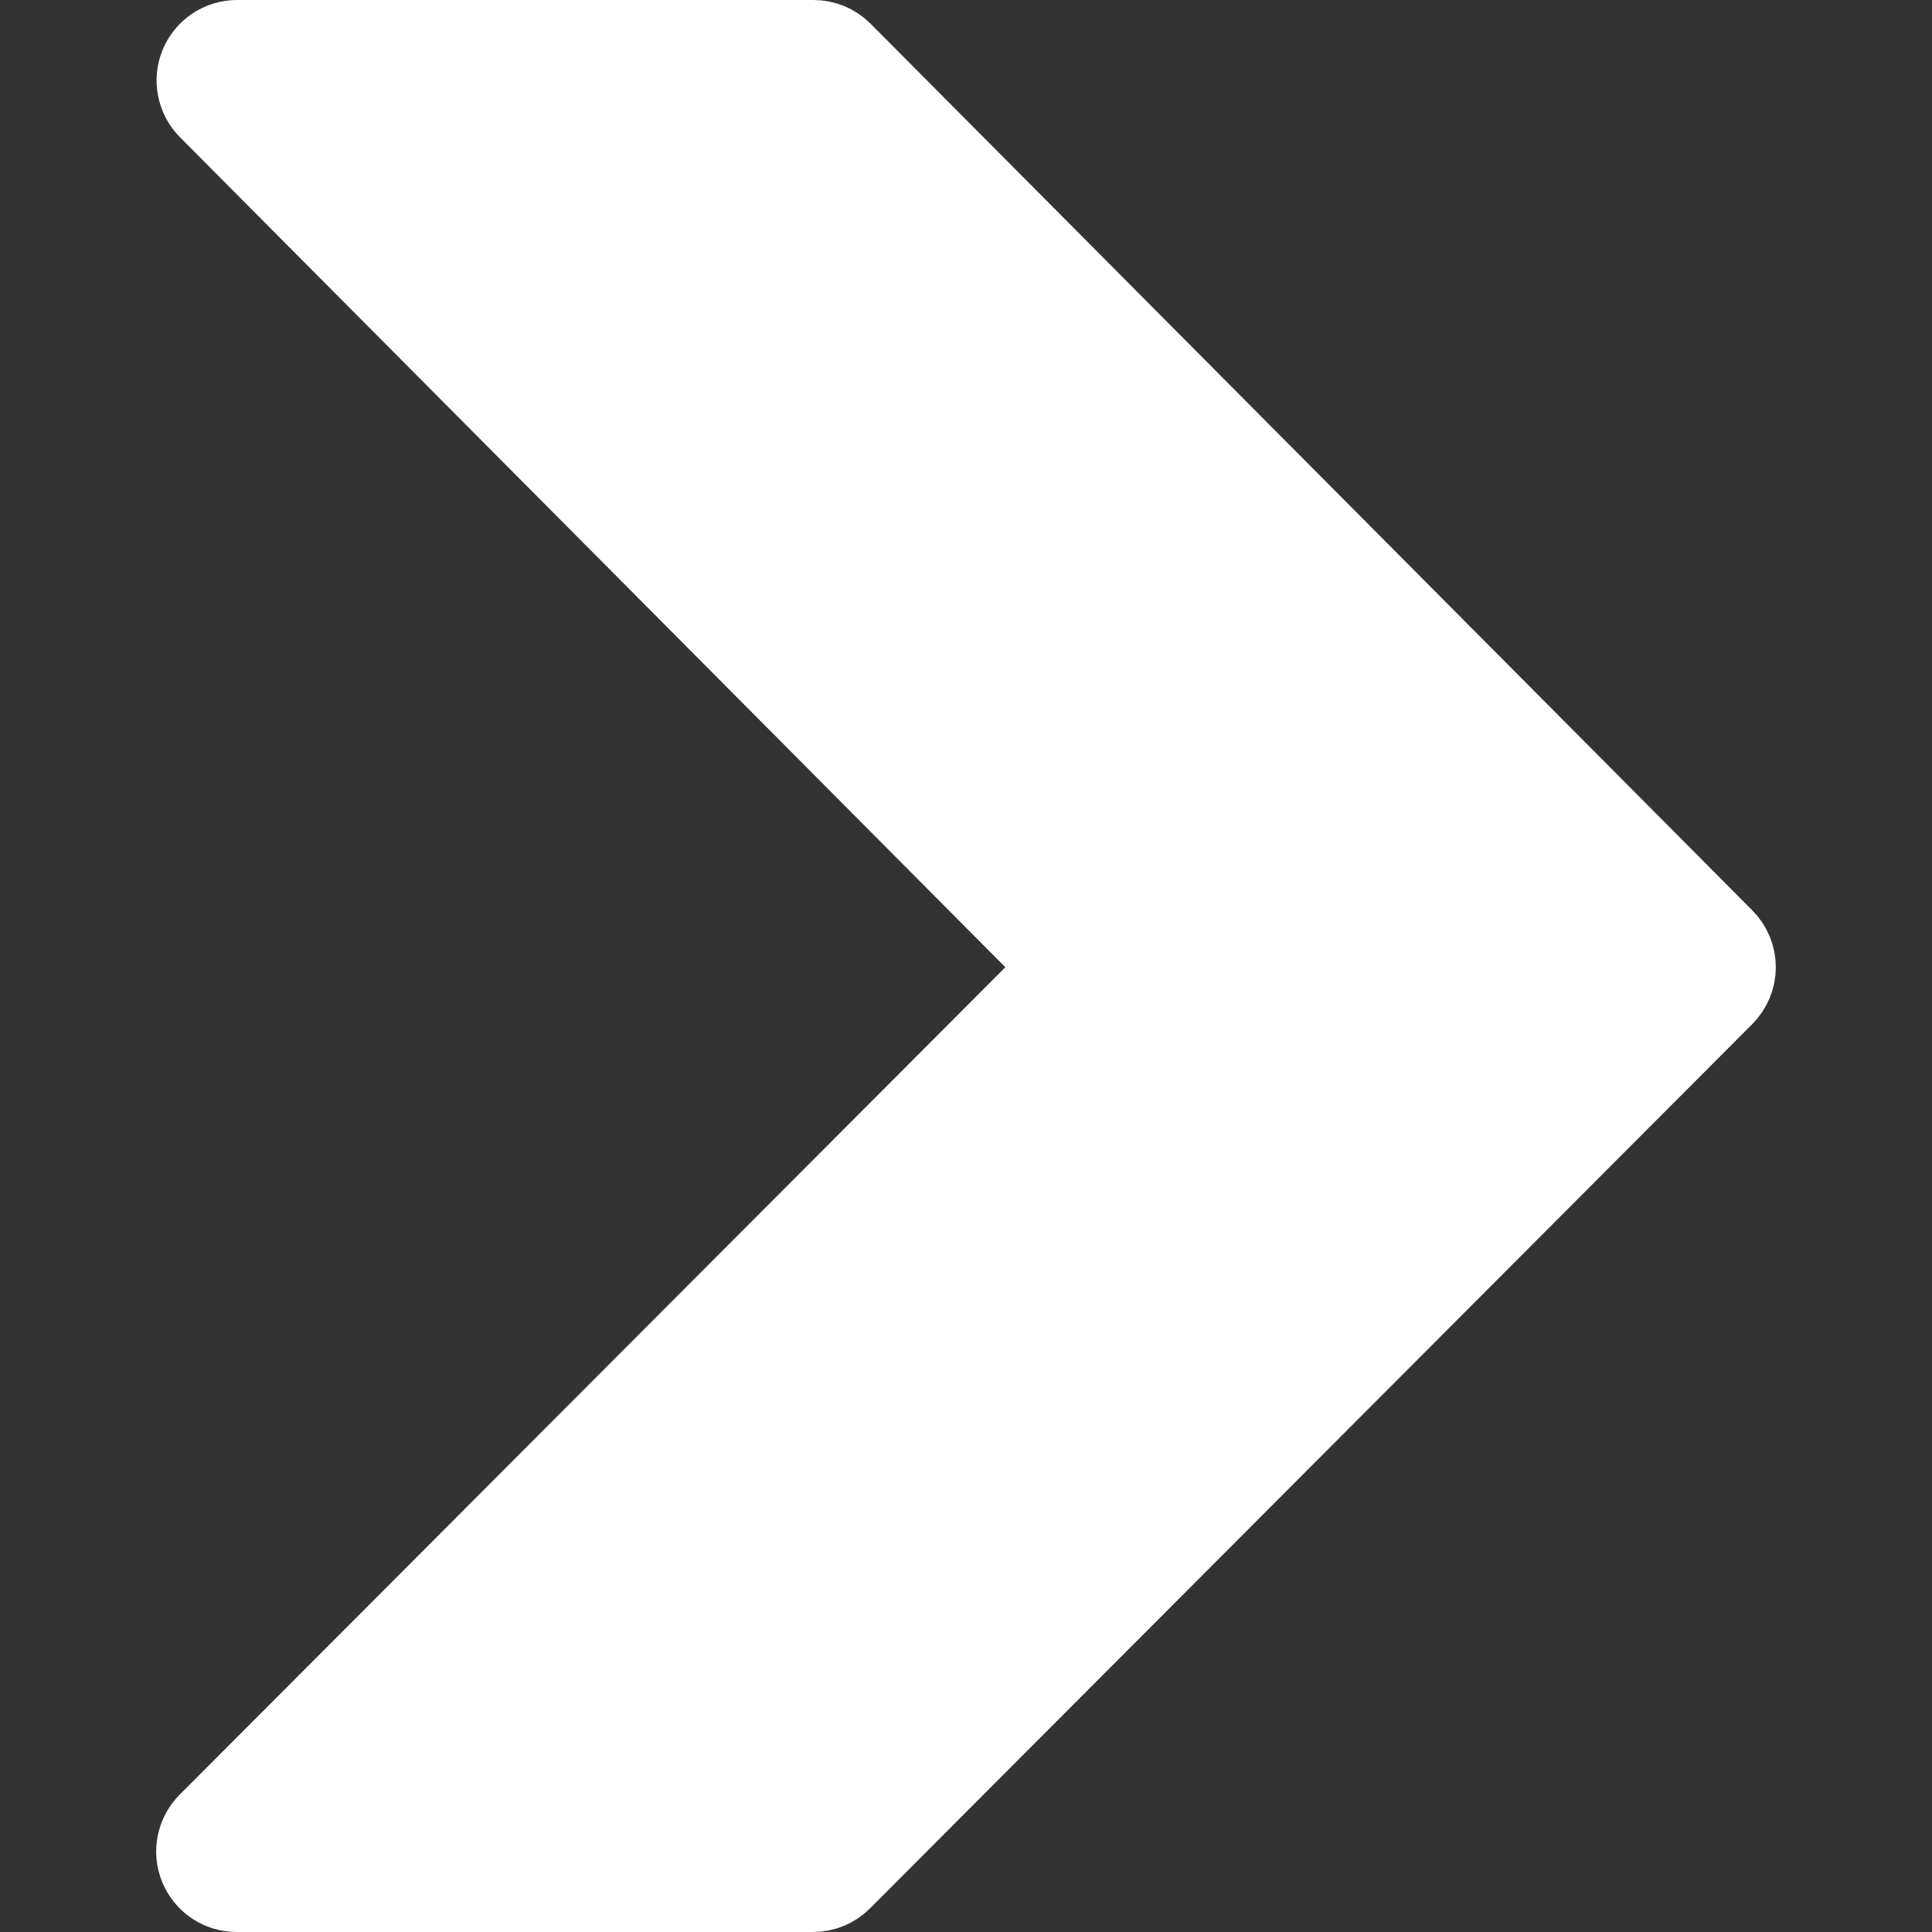 <svg xmlns="http://www.w3.org/2000/svg" fill="none" viewBox="0 0 24 24" height="48" width="48"><rect x="0" y="0" width="24" height="24" fill="#333333" stroke="none"/><path fill="#fff" d="M2.94 23.5H10.1C10.166 23.5 10.231 23.487 10.292 23.462C10.352 23.436 10.408 23.4 10.454 23.353L21.414 12.368C21.507 12.274 21.56 12.147 21.56 12.015C21.56 11.883 21.507 11.756 21.414 11.662L10.461 0.648C10.415 0.601 10.359 0.564 10.298 0.538C10.237 0.513 10.172 0.5 10.106 0.5H2.945C2.846 0.5 2.75 0.529 2.667 0.584C2.585 0.639 2.521 0.717 2.483 0.808C2.445 0.9 2.435 1 2.455 1.097C2.474 1.194 2.521 1.283 2.591 1.353L13.019 11.839C13.066 11.886 13.092 11.949 13.092 12.015C13.092 12.082 13.066 12.145 13.019 12.192L2.587 22.646C2.517 22.716 2.469 22.805 2.45 22.902C2.43 22.999 2.44 23.1 2.478 23.191C2.516 23.282 2.58 23.361 2.662 23.416C2.744 23.471 2.841 23.5 2.94 23.5Z"></path><path fill="#fff" d="M13.019 12.192C13.066 12.145 13.092 12.082 13.092 12.015C13.092 11.949 13.066 11.886 13.019 11.839H21.526C21.56 11.929 21.567 12.026 21.548 12.12C21.528 12.214 21.481 12.3 21.414 12.368L10.453 23.352C10.407 23.399 10.351 23.436 10.291 23.461C10.23 23.486 10.165 23.499 10.099 23.499H2.94C2.841 23.499 2.745 23.469 2.663 23.414C2.581 23.359 2.517 23.281 2.479 23.19C2.441 23.099 2.431 22.999 2.451 22.902C2.47 22.805 2.517 22.716 2.587 22.646L13.019 12.192Z"></path><path stroke="#fff" stroke-linecap="round" stroke-linejoin="round" d="M2.94 23.5H10.1C10.166 23.5 10.231 23.487 10.292 23.462C10.352 23.436 10.408 23.4 10.454 23.353L21.414 12.368C21.507 12.274 21.56 12.147 21.56 12.015C21.56 11.883 21.507 11.756 21.414 11.662L10.461 0.648C10.415 0.601 10.359 0.564 10.298 0.538C10.237 0.513 10.172 0.5 10.106 0.5H2.945C2.846 0.5 2.75 0.529 2.667 0.584C2.585 0.639 2.521 0.717 2.483 0.808C2.445 0.9 2.435 1 2.455 1.097C2.474 1.194 2.521 1.283 2.591 1.353L13.019 11.839C13.066 11.886 13.092 11.949 13.092 12.015C13.092 12.082 13.066 12.145 13.019 12.192L2.587 22.646C2.517 22.716 2.469 22.805 2.45 22.902C2.43 22.999 2.44 23.1 2.478 23.191C2.516 23.282 2.58 23.361 2.662 23.416C2.744 23.471 2.841 23.5 2.94 23.5Z"></path></svg>
